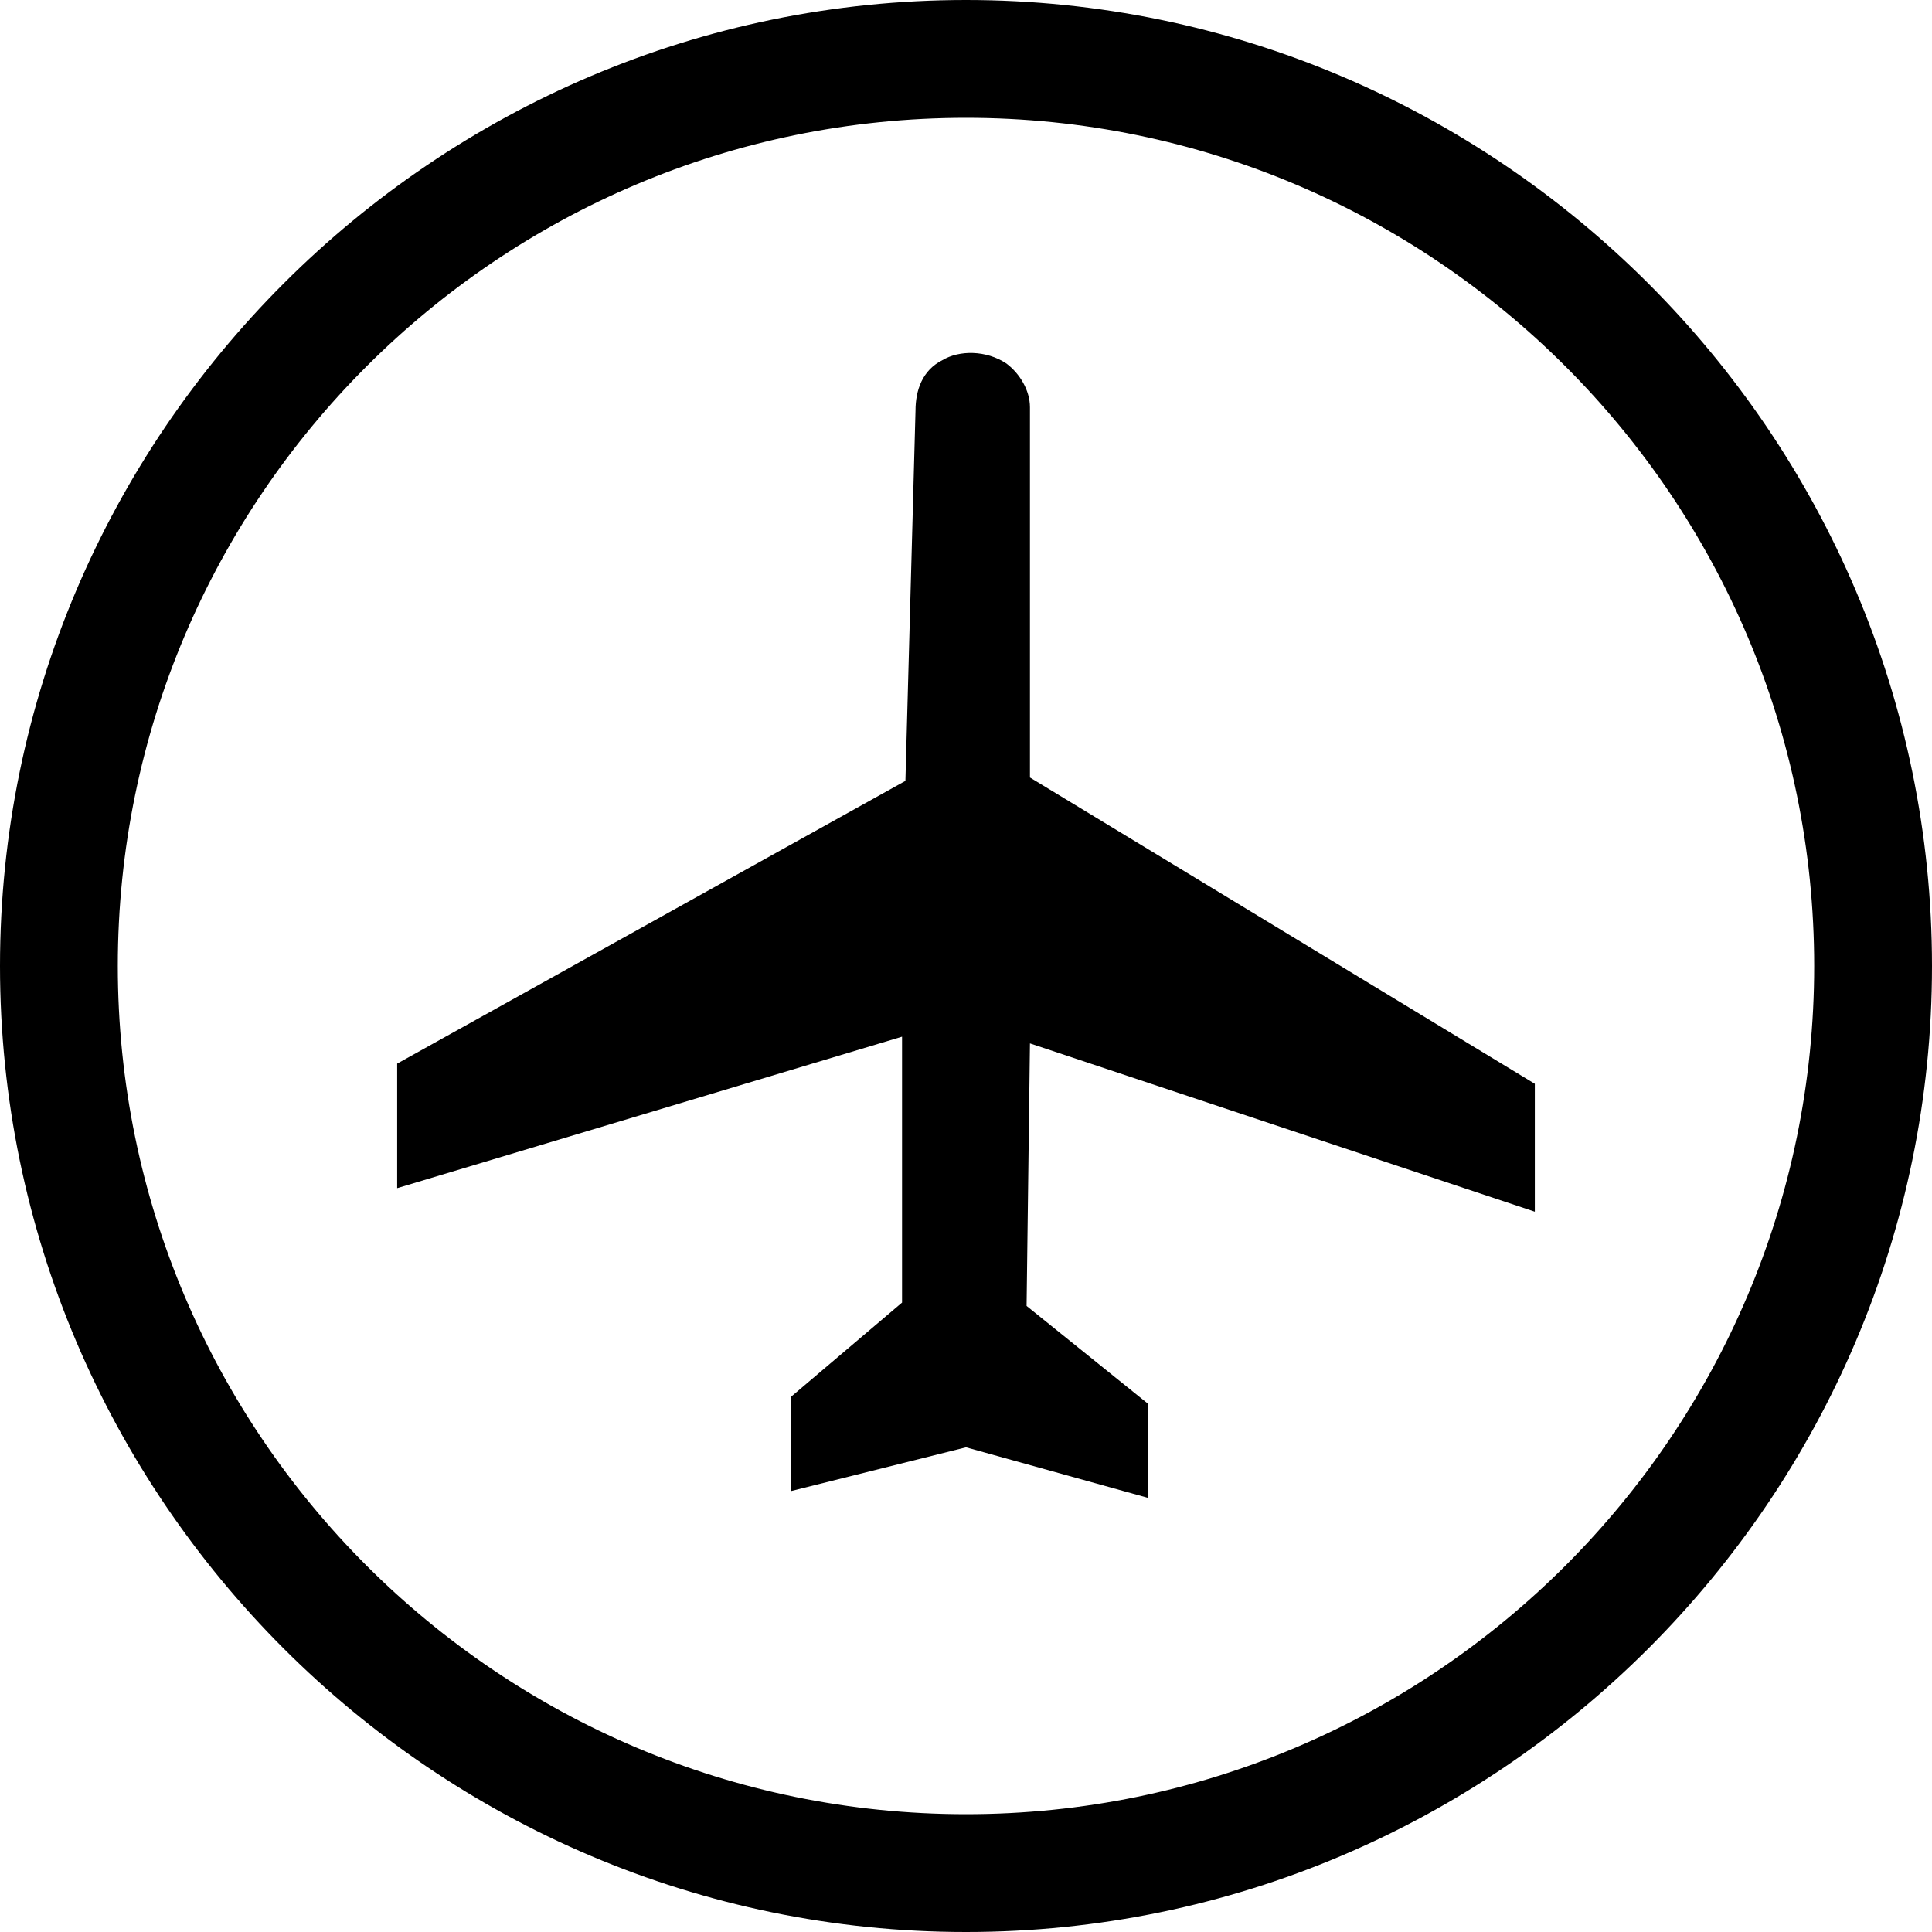 <?xml version="1.0" encoding="utf-8"?>
<!-- Generator: Adobe Illustrator 21.0.0, SVG Export Plug-In . SVG Version: 6.00 Build 0)  -->
<svg version="1.1" id="Capa_1" xmlns="http://www.w3.org/2000/svg" xmlns:xlink="http://www.w3.org/1999/xlink" x="0px" y="0px"
	 viewBox="0 0 57.4 57.4" style="enable-background:new 0 0 57.4 57.4;" xml:space="preserve">
<style type="text/css">
	.st0{fill:#BCCFCF;}
	.st1{fill:#FFFFFF;}
	.st2{clip-path:url(#SVGID_2_);}
	.st3{fill:#878787;}
	.st4{fill:#E1E1E0;}
	.st5{fill:none;stroke:#575756;stroke-width:0.75;stroke-miterlimit:10;}
	.st6{fill:none;stroke:#575756;stroke-width:0.75;stroke-miterlimit:10;stroke-dasharray:1.225,1.225;}
	.st7{fill:none;stroke:#575756;stroke-width:0.75;stroke-miterlimit:10;stroke-dasharray:1.638,1.638;}
	.st8{fill:none;stroke:#575756;stroke-width:0.75;stroke-miterlimit:10;stroke-dasharray:1.817,1.817;}
	.st9{fill:none;stroke:#575756;stroke-width:0.75;stroke-miterlimit:10;stroke-dasharray:1.088,1.088;}
	.st10{fill:none;stroke:#575756;stroke-width:0.75;stroke-miterlimit:10;stroke-dasharray:1.795,1.795;}
	.st11{fill:none;stroke:#575756;stroke-width:0.75;stroke-miterlimit:10;stroke-dasharray:1.865,1.865;}
	.st12{fill:none;stroke:#575756;stroke-width:0.75;stroke-miterlimit:10;stroke-dasharray:2.057,2.057;}
	.st13{fill:none;stroke:#575756;stroke-width:0.75;stroke-miterlimit:10;stroke-dasharray:1.598,1.598;}
	.st14{fill:none;stroke:#575756;stroke-width:0.75;stroke-miterlimit:10;stroke-dasharray:1.933,1.933;}
	.st15{fill:none;stroke:#575756;stroke-width:0.75;stroke-miterlimit:10;stroke-dasharray:1.956,1.956;}
	.st16{fill:none;stroke:#575756;stroke-width:0.75;stroke-miterlimit:10;stroke-dasharray:1.766,1.766;}
	.st17{fill:none;stroke:#575756;stroke-width:0.75;stroke-miterlimit:10;stroke-dasharray:2.006,2.006;}
	.st18{fill:none;stroke:#575756;stroke-width:0.75;stroke-miterlimit:10;stroke-dasharray:1.826,1.826;}
	.st19{fill:none;stroke:#575756;stroke-width:0.75;stroke-miterlimit:10;stroke-dasharray:1.957,1.957;}
	.st20{fill:none;stroke:#575756;stroke-width:0.75;stroke-miterlimit:10;stroke-dasharray:1.244,1.244;}
	.st21{fill:none;stroke:#575756;stroke-width:0.75;stroke-miterlimit:10;stroke-dasharray:1.282,1.282;}
	.st22{fill:none;stroke:#575756;stroke-width:0.75;stroke-miterlimit:10;stroke-dasharray:1.549,1.549;}
	.st23{fill:none;stroke:#575756;stroke-width:0.75;stroke-miterlimit:10;stroke-dasharray:1.115,1.115;}
	.st24{fill:none;stroke:#575756;stroke-width:0.75;stroke-miterlimit:10;stroke-dasharray:1.768,1.768;}
	.st25{fill:none;stroke:#575756;stroke-width:0.75;stroke-miterlimit:10;stroke-dasharray:2,2;}
	.st26{fill:none;stroke:#575756;stroke-width:0.75;stroke-miterlimit:10;stroke-dasharray:2.052,2.052;}
	.st27{fill:none;stroke:#575756;stroke-width:0.75;stroke-miterlimit:10;stroke-dasharray:2.051,2.051;}
	.st28{fill:none;stroke:#575756;stroke-width:0.75;stroke-miterlimit:10;stroke-dasharray:1.942,1.942;}
	.st29{fill:none;stroke:#575756;stroke-width:0.75;stroke-miterlimit:10;stroke-dasharray:2.018,2.018;}
	.st30{fill:none;stroke:#575756;stroke-width:0.75;stroke-miterlimit:10;stroke-dasharray:1.976,1.976;}
	.st31{fill:none;stroke:#575756;stroke-width:0.75;stroke-miterlimit:10;stroke-dasharray:1.5,1.5;}
	.st32{fill:none;stroke:#575756;stroke-width:0.75;stroke-miterlimit:10;stroke-dasharray:1.82,1.82;}
	.st33{fill:none;stroke:#575756;stroke-width:0.75;stroke-miterlimit:10;stroke-dasharray:1.99,1.99;}
	.st34{fill:none;stroke:#575756;stroke-width:0.75;stroke-miterlimit:10;stroke-dasharray:2.058,2.058;}
	.st35{fill:none;stroke:#575756;stroke-width:0.75;stroke-miterlimit:10;stroke-dasharray:2.08,2.08;}
	.st36{fill:none;stroke:#575756;stroke-width:0.75;stroke-miterlimit:10;stroke-dasharray:2.245,2.245;}
	.st37{fill:none;stroke:#575756;stroke-width:0.75;stroke-miterlimit:10;stroke-dasharray:1.032,1.032;}
	.st38{fill:none;stroke:#575756;stroke-width:0.75;stroke-miterlimit:10;stroke-dasharray:2.073,2.073;}
	.st39{fill:none;stroke:#575756;stroke-width:0.75;stroke-miterlimit:10;stroke-dasharray:1.831,1.831;}
	.st40{fill:none;stroke:#575756;stroke-width:0.75;stroke-miterlimit:10;stroke-dasharray:1.004,1.004;}
	.st41{fill:none;stroke:#575756;stroke-width:0.75;stroke-miterlimit:10;stroke-dasharray:2.065,2.065;}
	.st42{fill:none;stroke:#575756;stroke-width:0.75;stroke-miterlimit:10;stroke-dasharray:2.037,2.037;}
	.st43{fill:none;stroke:#575756;stroke-width:0.75;stroke-miterlimit:10;stroke-dasharray:2.144,2.144;}
	.st44{fill:none;stroke:#575756;stroke-width:0.75;stroke-miterlimit:10;stroke-dasharray:2.137,2.137;}
	.st45{fill:none;stroke:#575756;stroke-width:0.75;stroke-miterlimit:10;stroke-dasharray:1.918,1.918;}
	.st46{fill:none;stroke:#575756;stroke-width:0.75;stroke-miterlimit:10;stroke-dasharray:2.517,2.517;}
	.st47{fill:none;stroke:#575756;stroke-width:0.75;stroke-miterlimit:10;stroke-dasharray:1.273,1.273;}
	.st48{fill:#EEE8DC;}
	.st49{fill:none;stroke:#878787;stroke-miterlimit:10;}
	.st50{fill:none;}
	.st51{fill:#666666;}
	.st52{fill-rule:evenodd;clip-rule:evenodd;fill:#3C3C3B;}
	.st53{fill-rule:evenodd;clip-rule:evenodd;fill:#FFFFFF;}
	.st54{fill:#3C3C3B;}
	.st55{fill-rule:evenodd;clip-rule:evenodd;}
</style>
<g>
	<path d="M28.7,57.4C12.9,57.4,0,44.5,0,28.7S12.9,0,28.7,0s28.7,12.9,28.7,28.7S44.5,57.4,28.7,57.4z M28.7,3.5
		C14.8,3.5,3.5,14.8,3.5,28.7s11.3,25.2,25.2,25.2s25.2-11.3,25.2-25.2S42.6,3.5,28.7,3.5z"/>
	<path class="st55" d="M23.5,44.3l5.2-1.3l5.4,1.5v-2.8l-3.6-2.9l0.1-7.8l15,5v-3.8l-15-9.1V12.1c0-0.5-0.3-1-0.7-1.3
		c-0.6-0.4-1.4-0.4-1.9-0.1c-0.6,0.3-0.8,0.9-0.8,1.5l-0.3,11l-15.1,8.4v3.7l15-4.5v7.9l-3.3,2.8V44.3L23.5,44.3z"/>
</g>
</svg>
